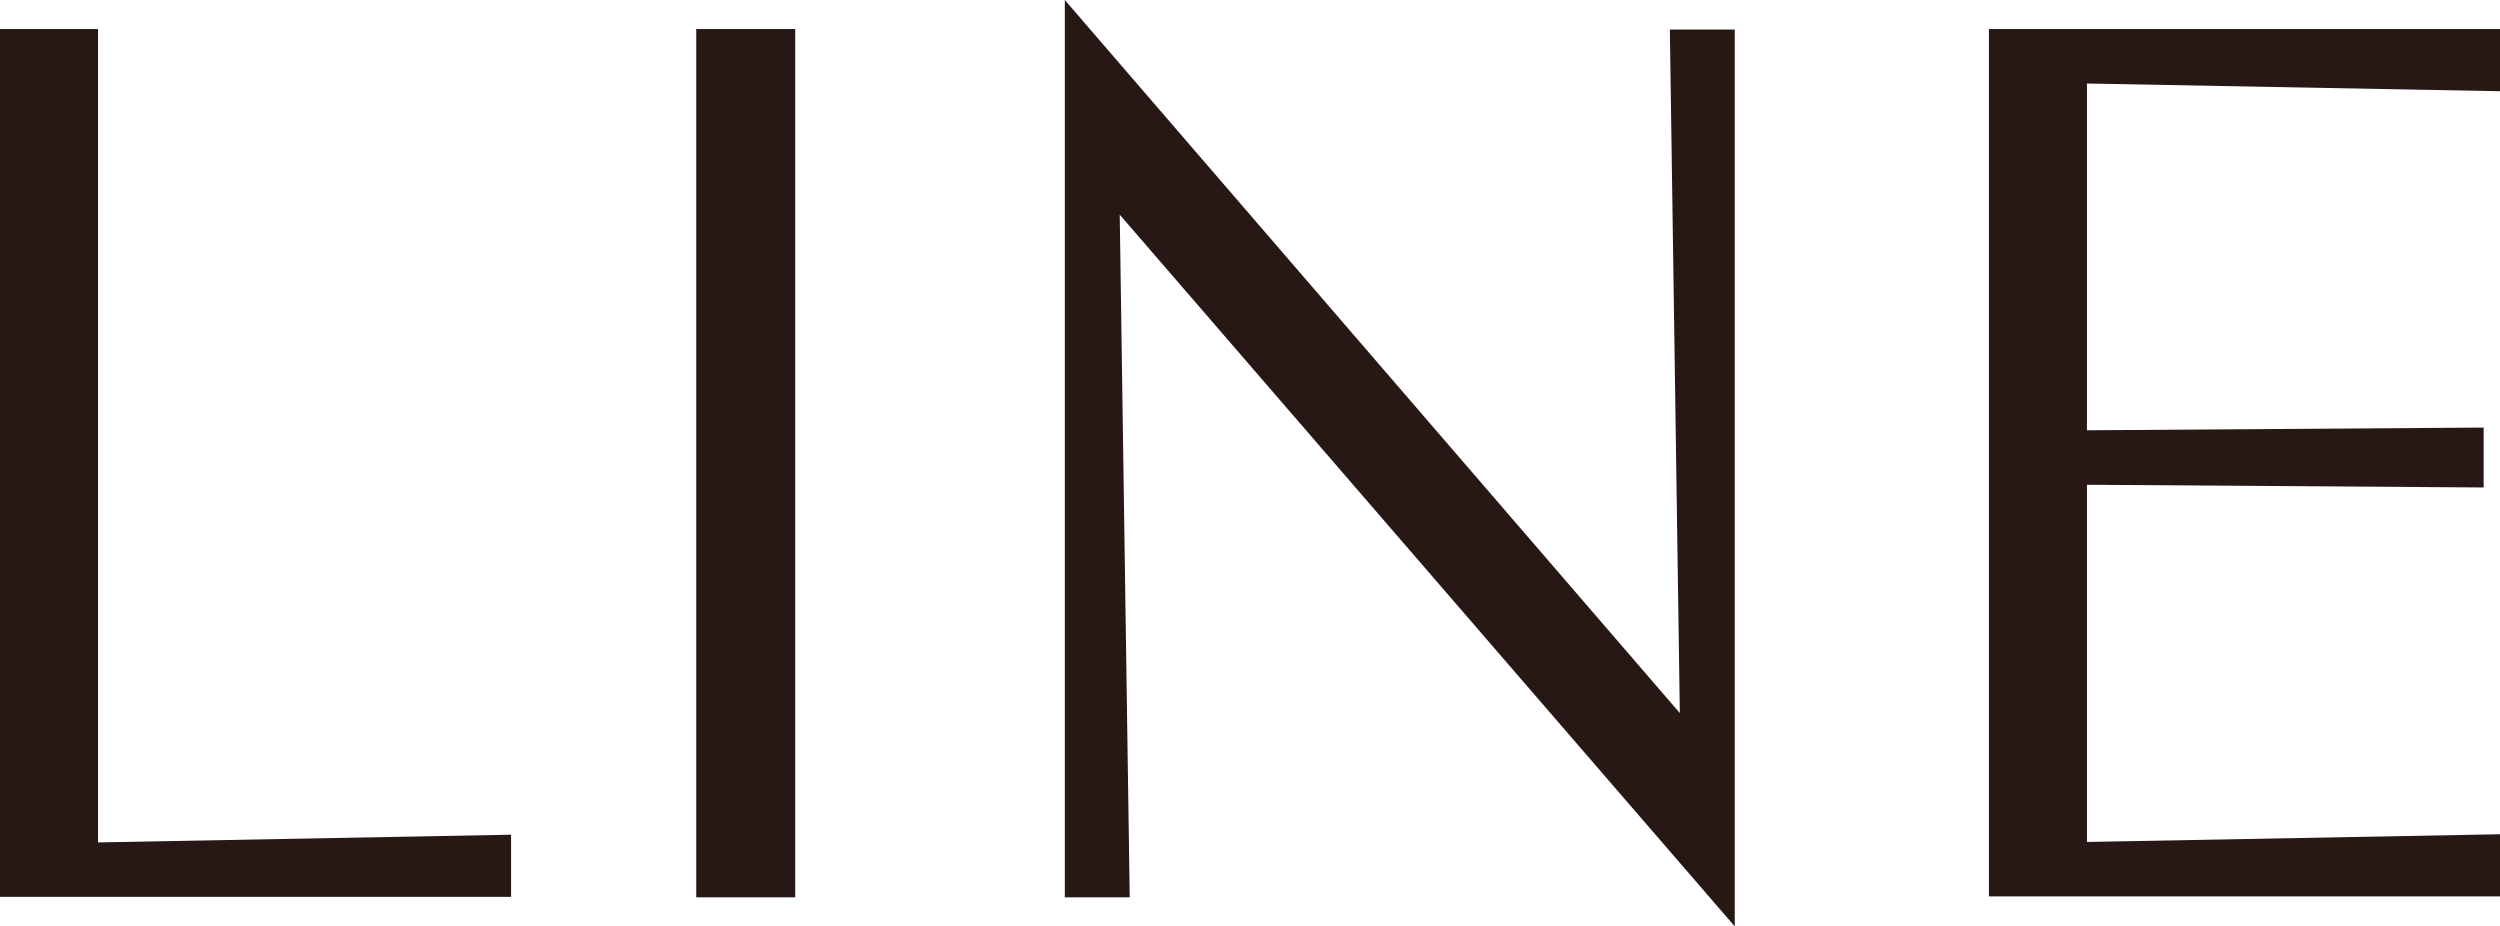 <?xml version="1.0" encoding="UTF-8"?><svg id="_イヤー_2" xmlns="http://www.w3.org/2000/svg" viewBox="0 0 55.08 20.41"><defs><style>.cls-1{fill:#281815;}</style></defs><g id="layout"><path class="cls-1" d="M0,.64H2.16V18.56l9.1-.17v1.37H0V.64Z"/><path class="cls-1" d="M15.34,.64h2.18V19.77h-2.18V.64Z"/><path class="cls-1" d="M24.89,19.77h-1.43V0l13.55,15.71-.22-15.06h1.43V20.41L24.67,4.73l.22,15.04Z"/><path class="cls-1" d="M43.82,.64h11.26v1.37l-9.1-.17v7.64l8.74-.06v1.32l-8.74-.06v7.87l9.1-.17v1.37h-11.26V.64Z"/></g></svg>